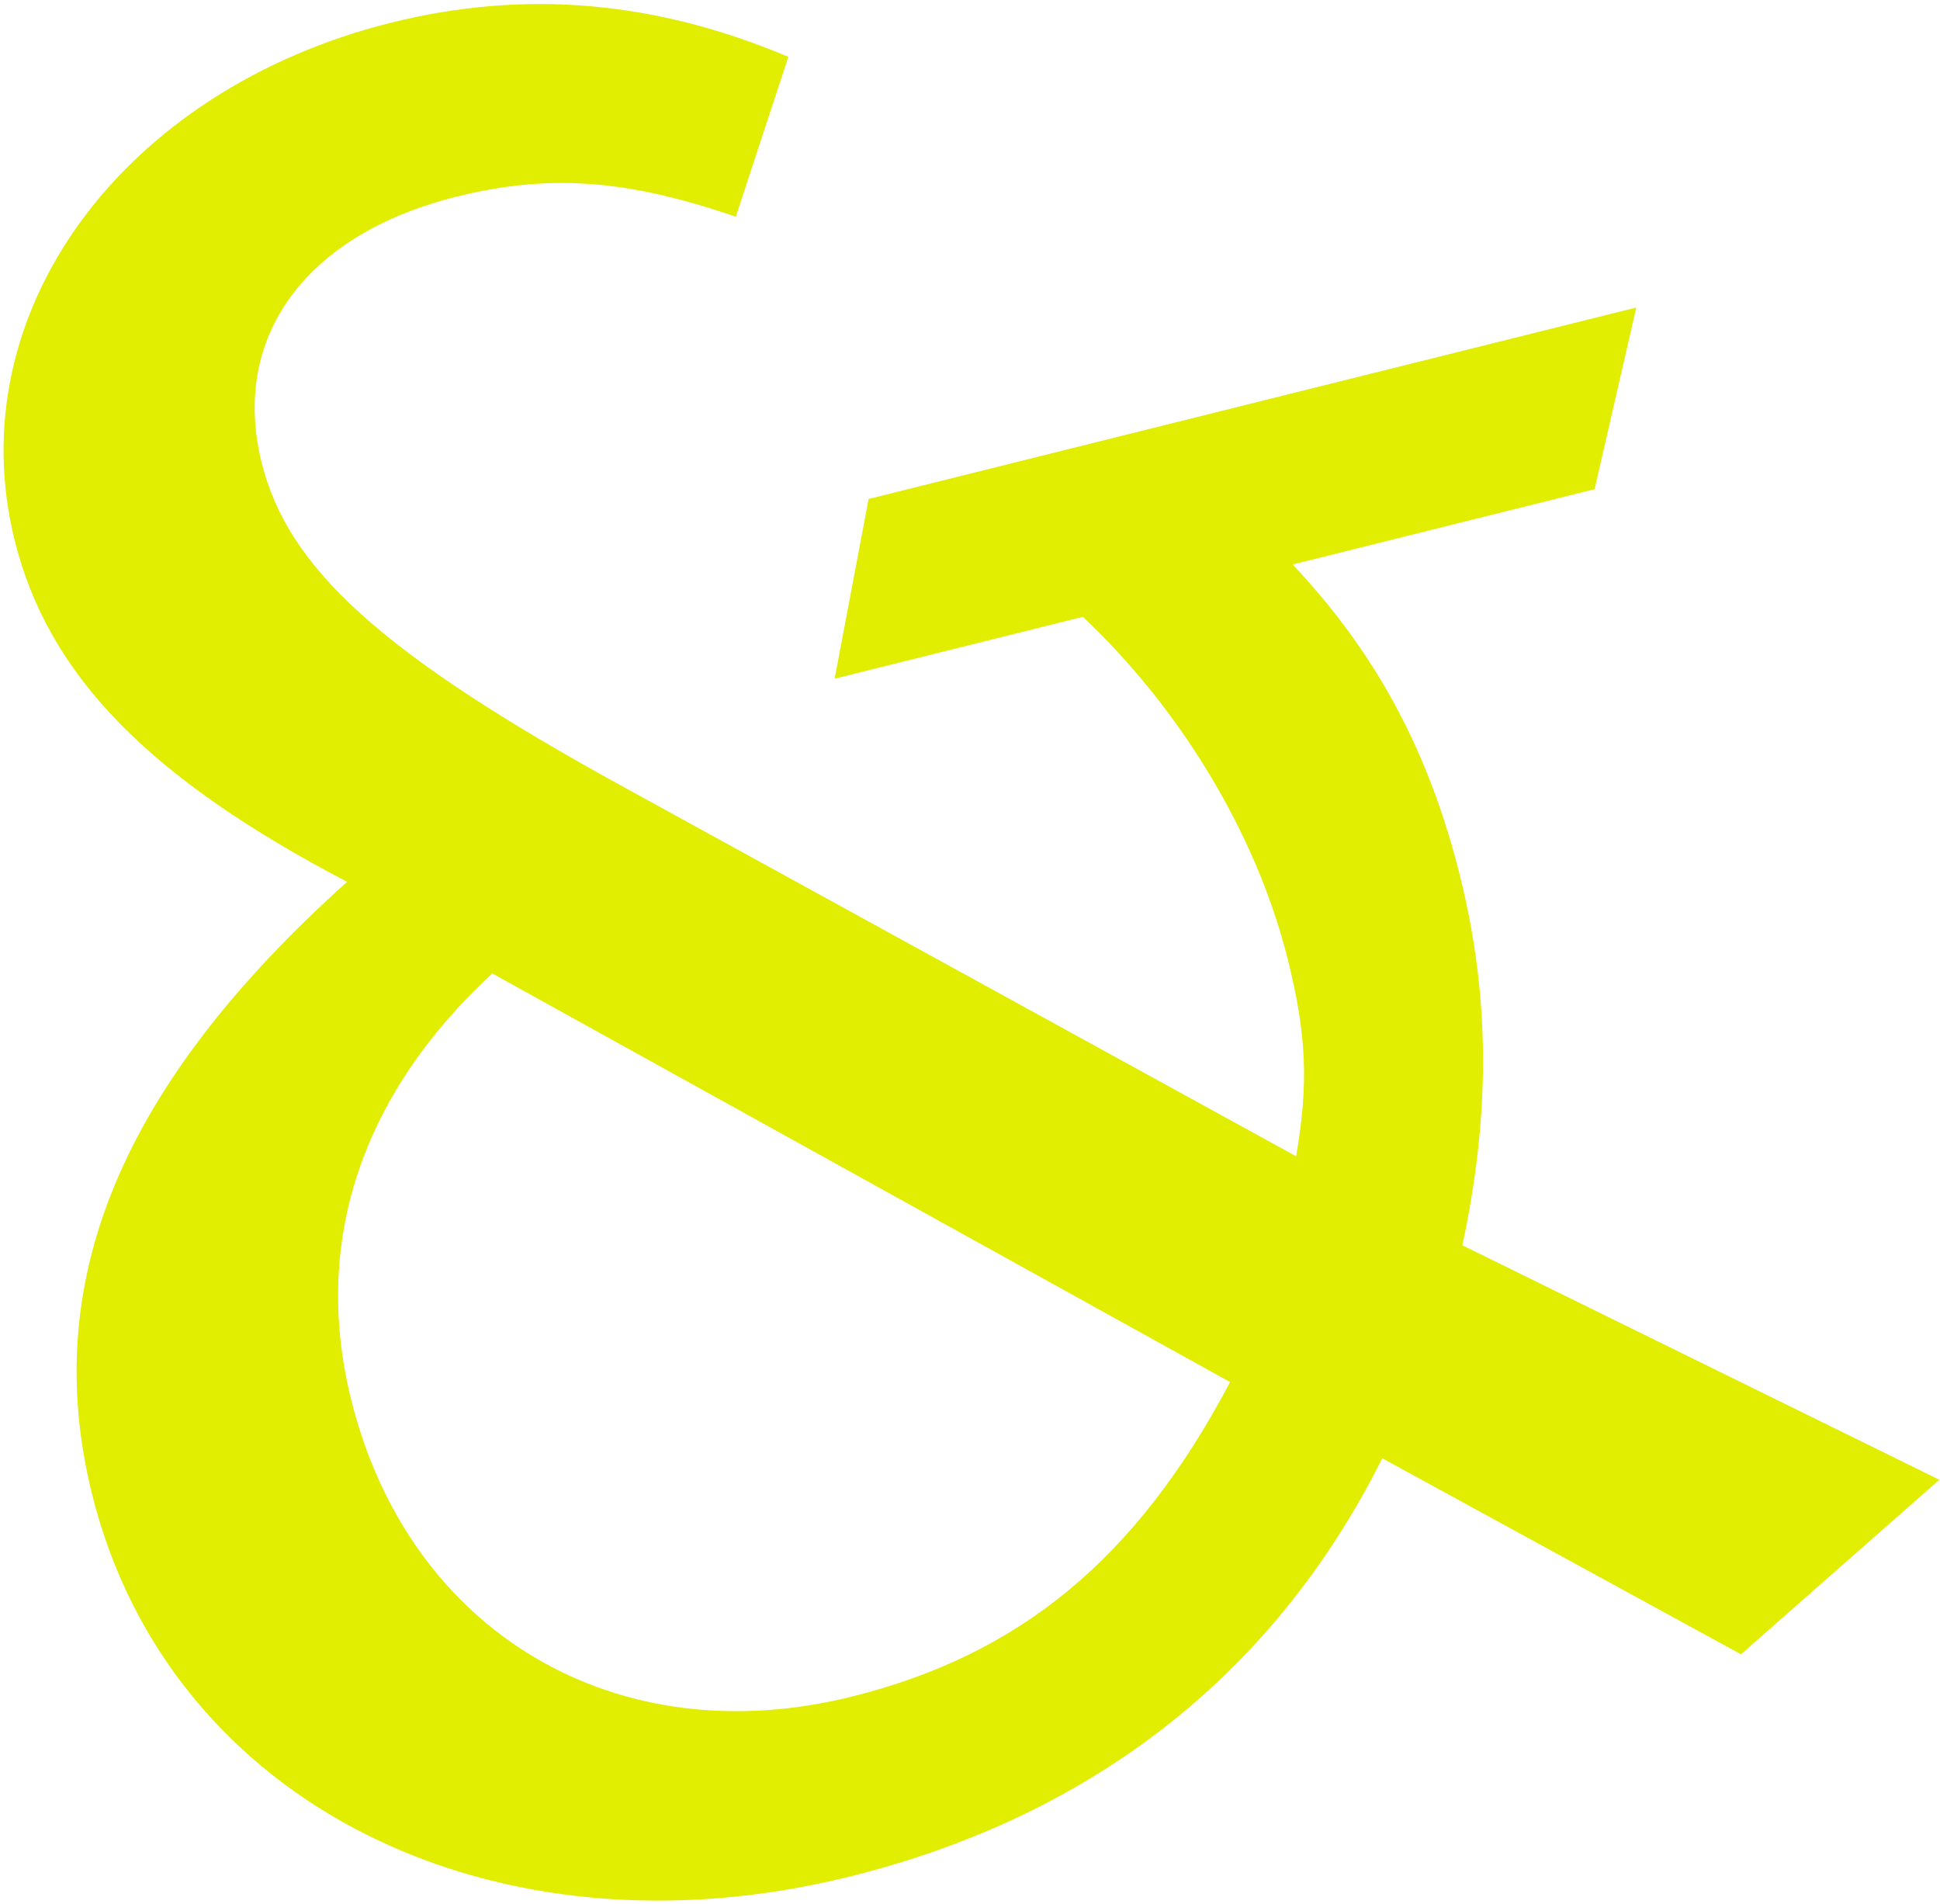 <svg xmlns="http://www.w3.org/2000/svg" viewBox="0 0 474 465">
  <path fill="#E1ED01" d="M438.794,436.861 L339.566,353.097 C353.742,324.102 360.829,296.395 360.829,265.467 C360.829,234.539 354.386,208.121 339.566,181.703 L415.598,181.703 L436.217,141.11 L242.915,141.11 L224.23,181.703 L286.73,181.703 C304.128,208.766 315.081,242.915 315.081,275.132 C315.081,294.462 312.504,306.061 305.416,322.169 L168.172,195.234 C117.914,148.842 101.161,123.069 101.161,96.651 C101.161,65.078 125.002,45.104 163.018,45.104 C186.214,45.104 204.255,50.903 228.096,66.367 L250.003,31.573 C221.652,10.309 191.368,0 157.863,0 C90.207,0 38.016,43.171 38.016,100.517 C38.016,134.667 56.057,164.951 96.651,201.033 C30.928,235.828 -9.09494702e-13,277.71 -9.09494702e-13,331.19 C-9.09494702e-13,409.155 67.655,466.501 157.218,466.501 C217.786,466.501 269.333,443.949 307.994,398.845 L381.448,466.501 L438.794,436.861 Z M276.421,371.783 C243.56,408.51 210.054,423.974 168.172,423.974 C108.893,423.974 67.011,382.737 67.011,324.102 C67.011,284.797 86.986,252.58 125.646,231.317 L276.421,371.783 Z" transform="rotate(-14 149.266 256.431)"/>
</svg>
